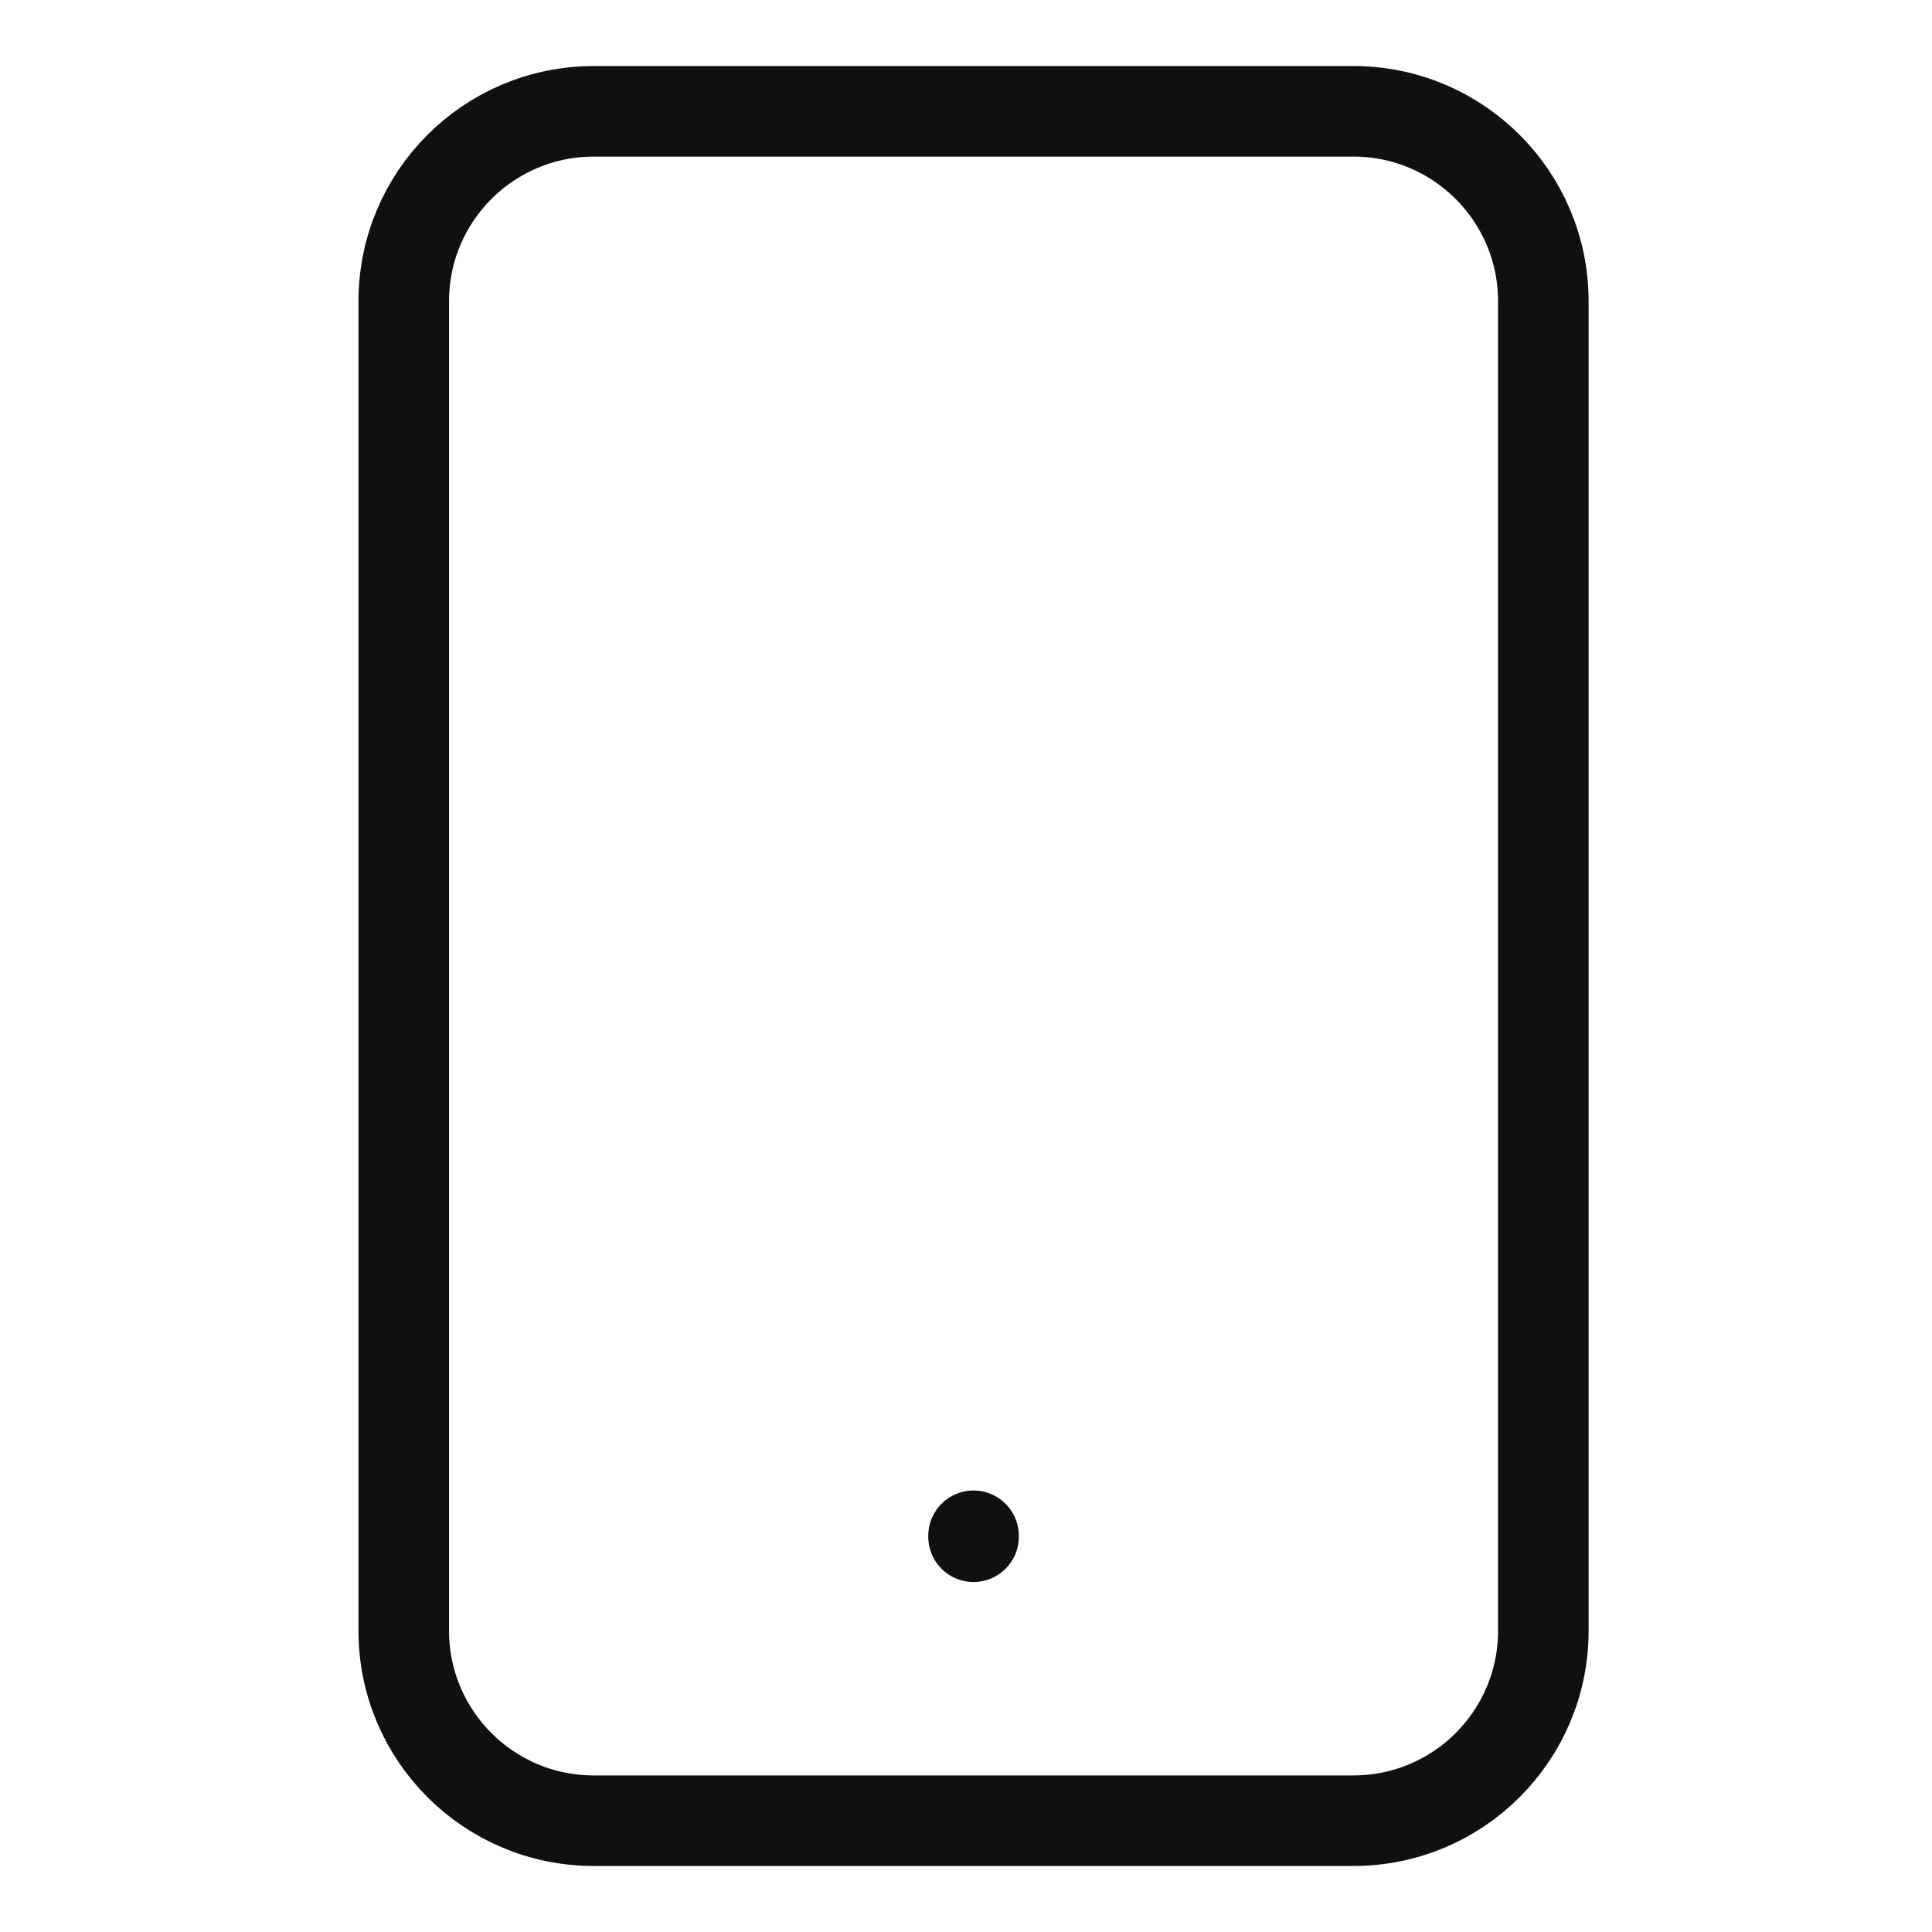 <svg width="64" height="64" xmlns="http://www.w3.org/2000/svg" fill="none" stroke="null">
 <g id="Layer_1">
  <title>Layer 1</title>
  <path stroke="#101010" stroke-linejoin="round" stroke-linecap="round" stroke-width="3" d="m32.25,50.906l0,-0.031m-12.583,-47.187l25.166,0c3.475,0 6.292,2.817 6.292,6.292l0,44.041c0,3.475 -2.817,6.292 -6.292,6.292l-25.166,0c-3.475,0 -6.292,-2.817 -6.292,-6.292l0,-44.041c0,-3.475 2.817,-6.292 6.292,-6.292z"/>
 </g>

</svg>